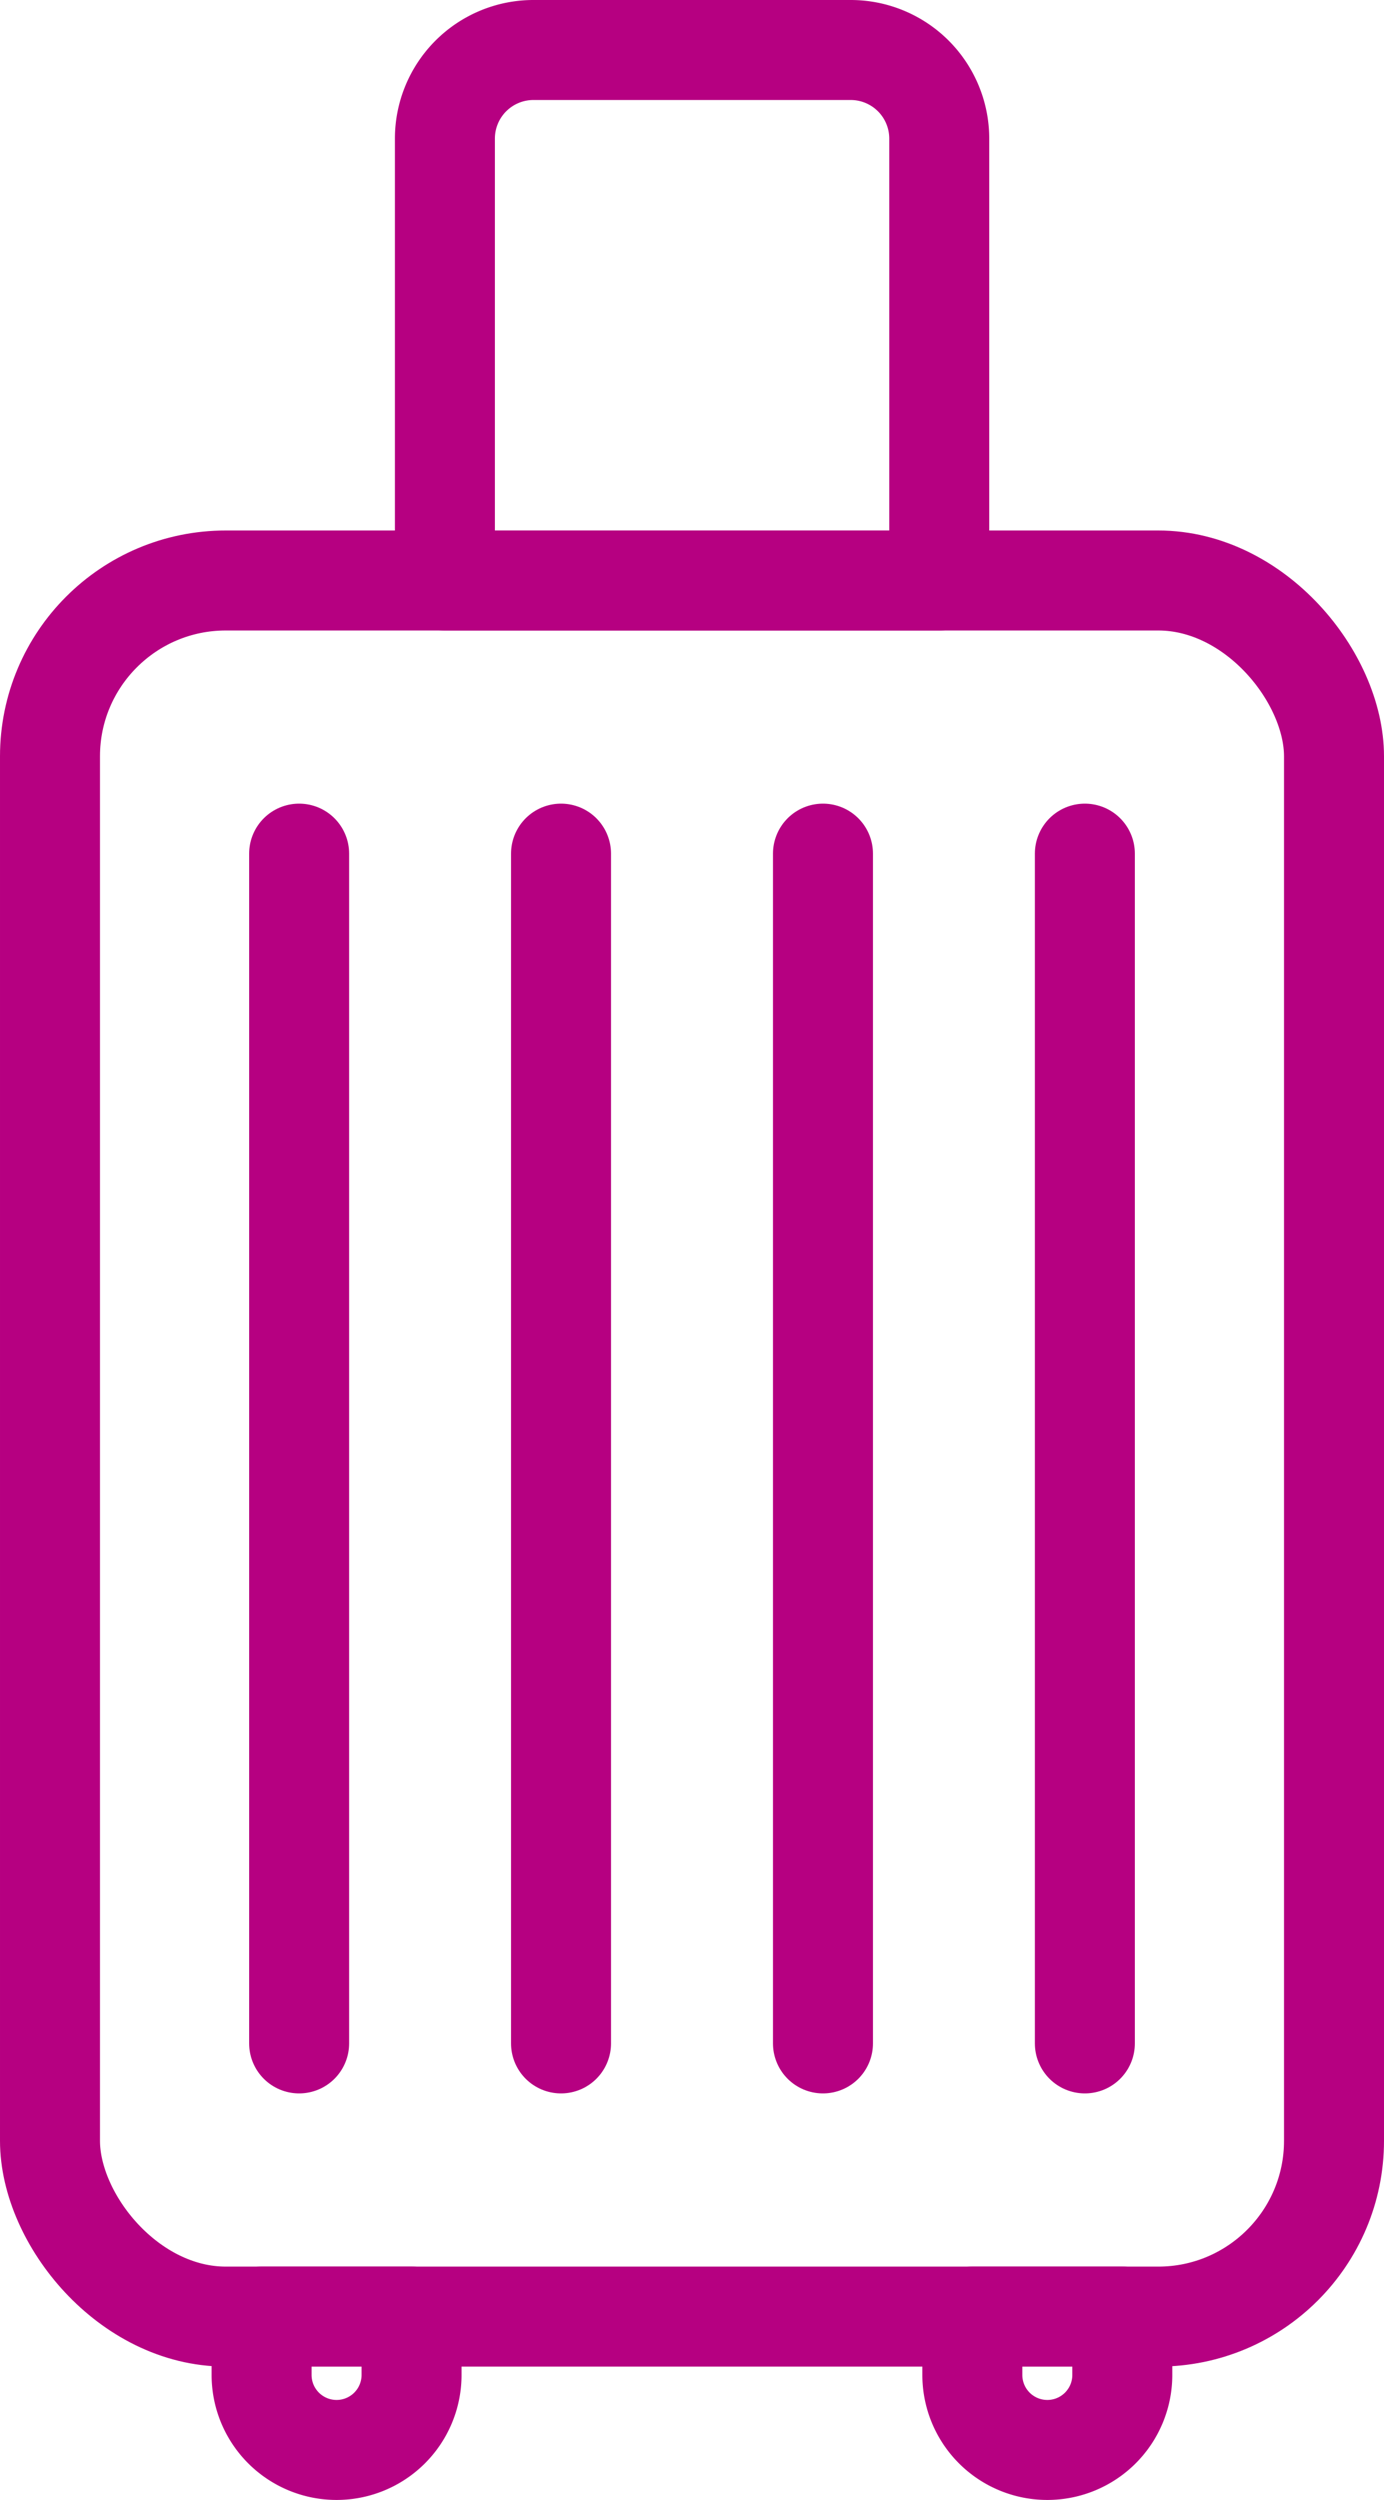 <svg xmlns="http://www.w3.org/2000/svg" xmlns:xlink="http://www.w3.org/1999/xlink" width="27.686" height="50" viewBox="0 0 27.686 50"><defs><clipPath id="a"><rect width="27.686" height="50" fill="none"/></clipPath></defs><g clip-path="url(#a)"><path d="M8.233,46.333V47.5a1.5,1.5,0,1,1-3,0V46.333Z" fill="none" stroke="#b60081" stroke-linecap="round" stroke-linejoin="round" stroke-width="2"/><path d="M22.451,46.333V47.5a1.5,1.5,0,0,1-3,0V46.333Z" fill="none" stroke="#b60081" stroke-linecap="round" stroke-linejoin="round" stroke-width="2"/><rect width="25.686" height="34.723" rx="3.517" transform="translate(1 11.61)" fill="none" stroke="#b60081" stroke-linecap="round" stroke-linejoin="round" stroke-width="2"/><line y2="23.796" transform="translate(5.984 17.073)" fill="none" stroke="#b60081" stroke-linecap="round" stroke-linejoin="round" stroke-width="2"/><line y2="23.796" transform="translate(21.702 17.073)" fill="none" stroke="#b60081" stroke-linecap="round" stroke-linejoin="round" stroke-width="2"/><line y2="23.796" transform="translate(11.223 17.073)" fill="none" stroke="#b60081" stroke-linecap="round" stroke-linejoin="round" stroke-width="2"/><line y2="23.796" transform="translate(16.463 17.073)" fill="none" stroke="#b60081" stroke-linecap="round" stroke-linejoin="round" stroke-width="2"/><path d="M18.789,11.61H8.9V2.772A1.772,1.772,0,0,1,10.67,1h6.347a1.772,1.772,0,0,1,1.772,1.772Z" fill="none" stroke="#b60081" stroke-linecap="round" stroke-linejoin="round" stroke-width="2"/></g></svg>